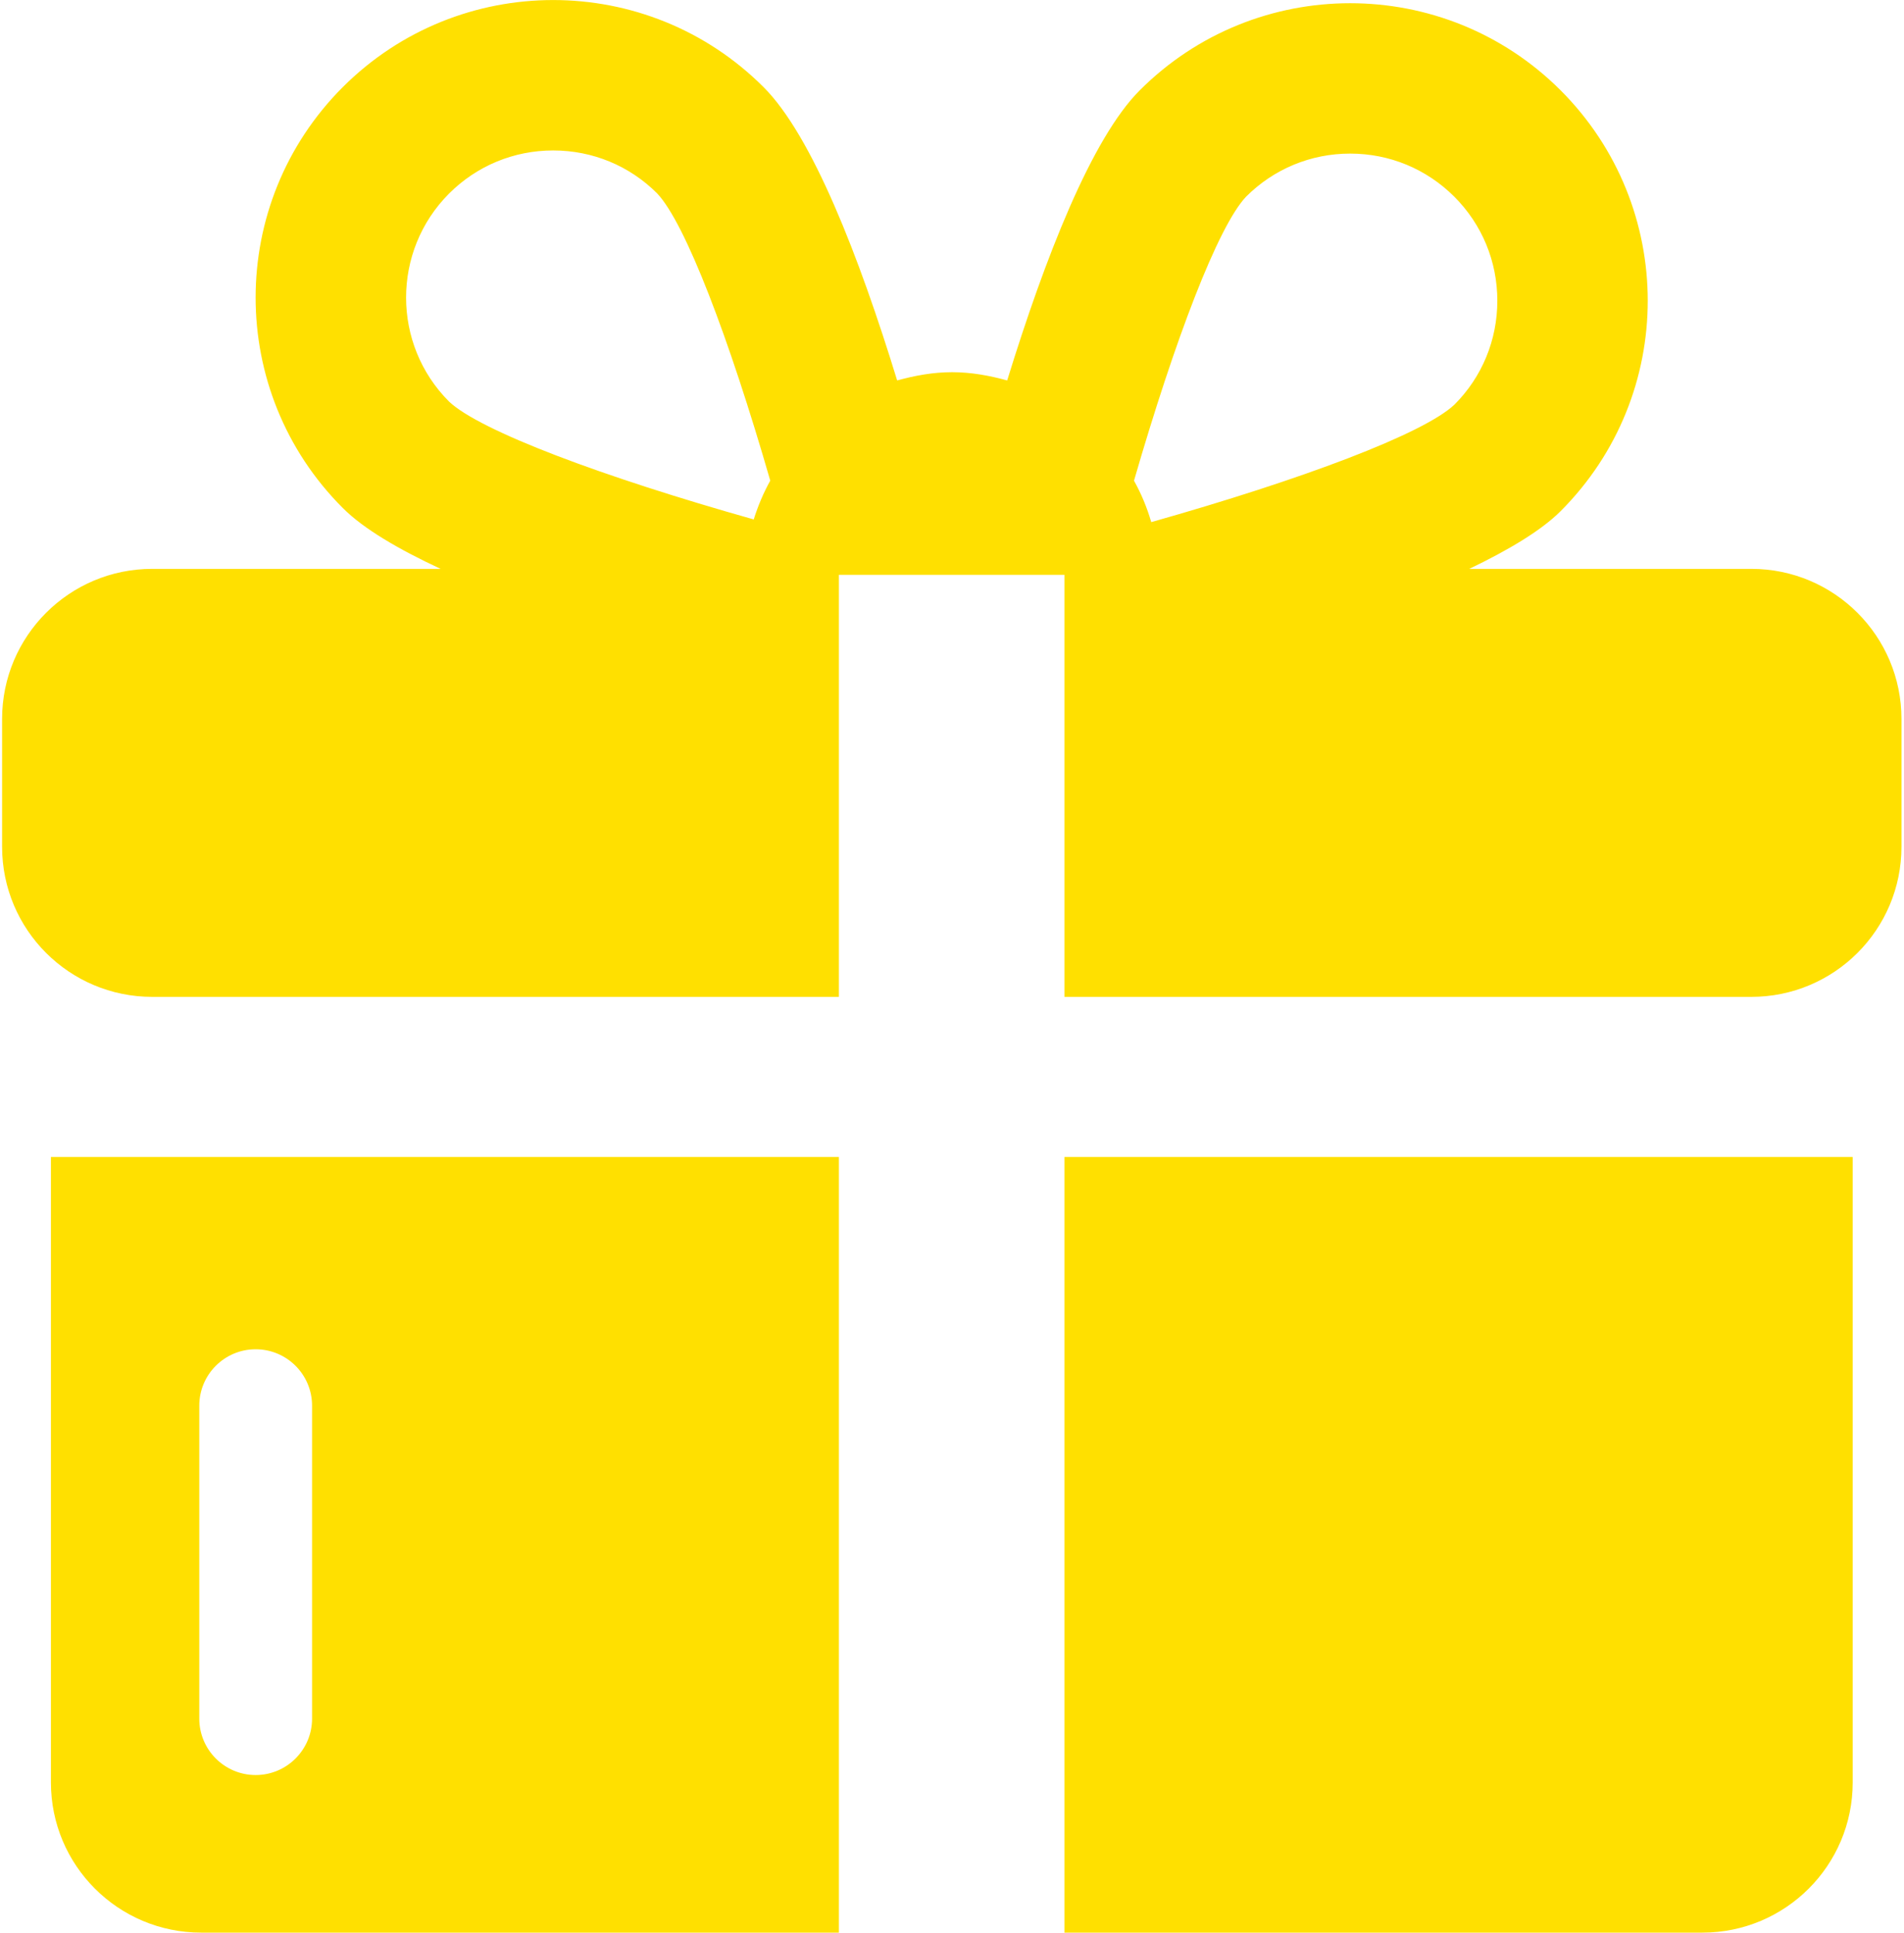<?xml version="1.0" encoding="UTF-8"?> <svg xmlns="http://www.w3.org/2000/svg" viewBox="0 0 51.00 51.77" data-guides="{&quot;vertical&quot;:[],&quot;horizontal&quot;:[]}"><defs></defs><path fill="#ffe000" stroke="none" fill-opacity="1" stroke-width="1" stroke-opacity="1" id="tSvg61a623a7e6" title="Path 1" d="M28.512 30.99C28.512 37.916 28.512 44.84 28.512 51.765C34.209 51.765 39.906 51.765 45.603 51.765C47.824 51.765 49.626 49.965 49.626 47.742C49.626 42.158 49.626 36.575 49.626 30.99C42.588 30.99 35.55 30.99 28.512 30.99Z"></path><path fill="#ffe000" stroke="none" fill-opacity="1" stroke-width="1" stroke-opacity="1" id="tSvg4b610d1dd6" title="Path 2" d="M22.47 30.99C15.434 30.99 8.399 30.99 1.364 30.99C1.364 36.575 1.364 42.158 1.364 47.742C1.364 49.965 3.166 51.765 5.387 51.765C11.081 51.765 16.775 51.765 22.47 51.765C22.47 44.84 22.47 37.916 22.47 30.99ZM6.848 47.544C6.014 47.544 5.338 46.867 5.338 46.033C5.338 43.239 5.338 40.445 5.338 37.651C5.338 36.817 6.014 36.14 6.848 36.14C7.682 36.14 8.359 36.817 8.359 37.651C8.359 40.445 8.359 43.239 8.359 46.033C8.359 46.867 7.682 47.544 6.848 47.544Z"></path><path fill="#ffe000" stroke="none" fill-opacity="1" stroke-width="1" stroke-opacity="1" id="tSvg181f0849928" title="Path 3" d="M46.911 15.237C44.393 15.237 41.874 15.237 39.356 15.237C40.398 14.736 41.273 14.219 41.802 13.691C44.914 10.579 44.914 5.532 41.802 2.419C40.244 0.863 38.204 0.086 36.165 0.086C34.125 0.086 32.084 0.863 30.529 2.419C29.236 3.712 27.993 6.902 26.978 10.19C26.504 10.06 26.016 9.969 25.503 9.969C24.991 9.969 24.503 10.06 24.031 10.19C23.012 6.872 21.758 3.638 20.453 2.334C18.897 0.779 16.859 0.001 14.817 0.001C12.777 0.001 10.737 0.779 9.181 2.334C6.069 5.448 6.069 10.495 9.181 13.606C9.738 14.165 10.676 14.712 11.802 15.237C9.227 15.237 6.652 15.237 4.077 15.237C1.856 15.237 0.056 17.038 0.056 19.258C0.056 20.399 0.056 21.54 0.056 22.68C0.056 24.901 1.856 26.701 4.077 26.701C10.208 26.701 16.339 26.701 22.47 26.701C22.47 22.933 22.47 19.165 22.47 15.397C24.484 15.397 26.498 15.397 28.512 15.397C28.512 19.165 28.512 22.933 28.512 26.701C34.645 26.701 40.779 26.701 46.911 26.701C49.132 26.701 50.932 24.901 50.932 22.68C50.932 21.539 50.932 20.399 50.932 19.258C50.932 17.038 49.132 15.237 46.911 15.237ZM33.377 5.268C34.121 4.524 35.112 4.114 36.165 4.114C37.219 4.114 38.209 4.524 38.954 5.268C39.698 6.012 40.107 7.002 40.107 8.055C40.107 9.108 39.698 10.098 38.958 10.838C38.126 11.623 34.867 12.846 30.837 13.985C30.724 13.595 30.57 13.225 30.375 12.875C31.473 9.083 32.626 6.062 33.377 5.268ZM12.03 5.183C12.773 4.44 13.765 4.03 14.817 4.03C15.872 4.03 16.861 4.439 17.603 5.181C18.36 5.983 19.526 9.043 20.632 12.874C20.449 13.202 20.304 13.549 20.189 13.913C16.141 12.772 12.862 11.543 12.03 10.758C10.493 9.221 10.493 6.721 12.03 5.183Z"></path></svg> 